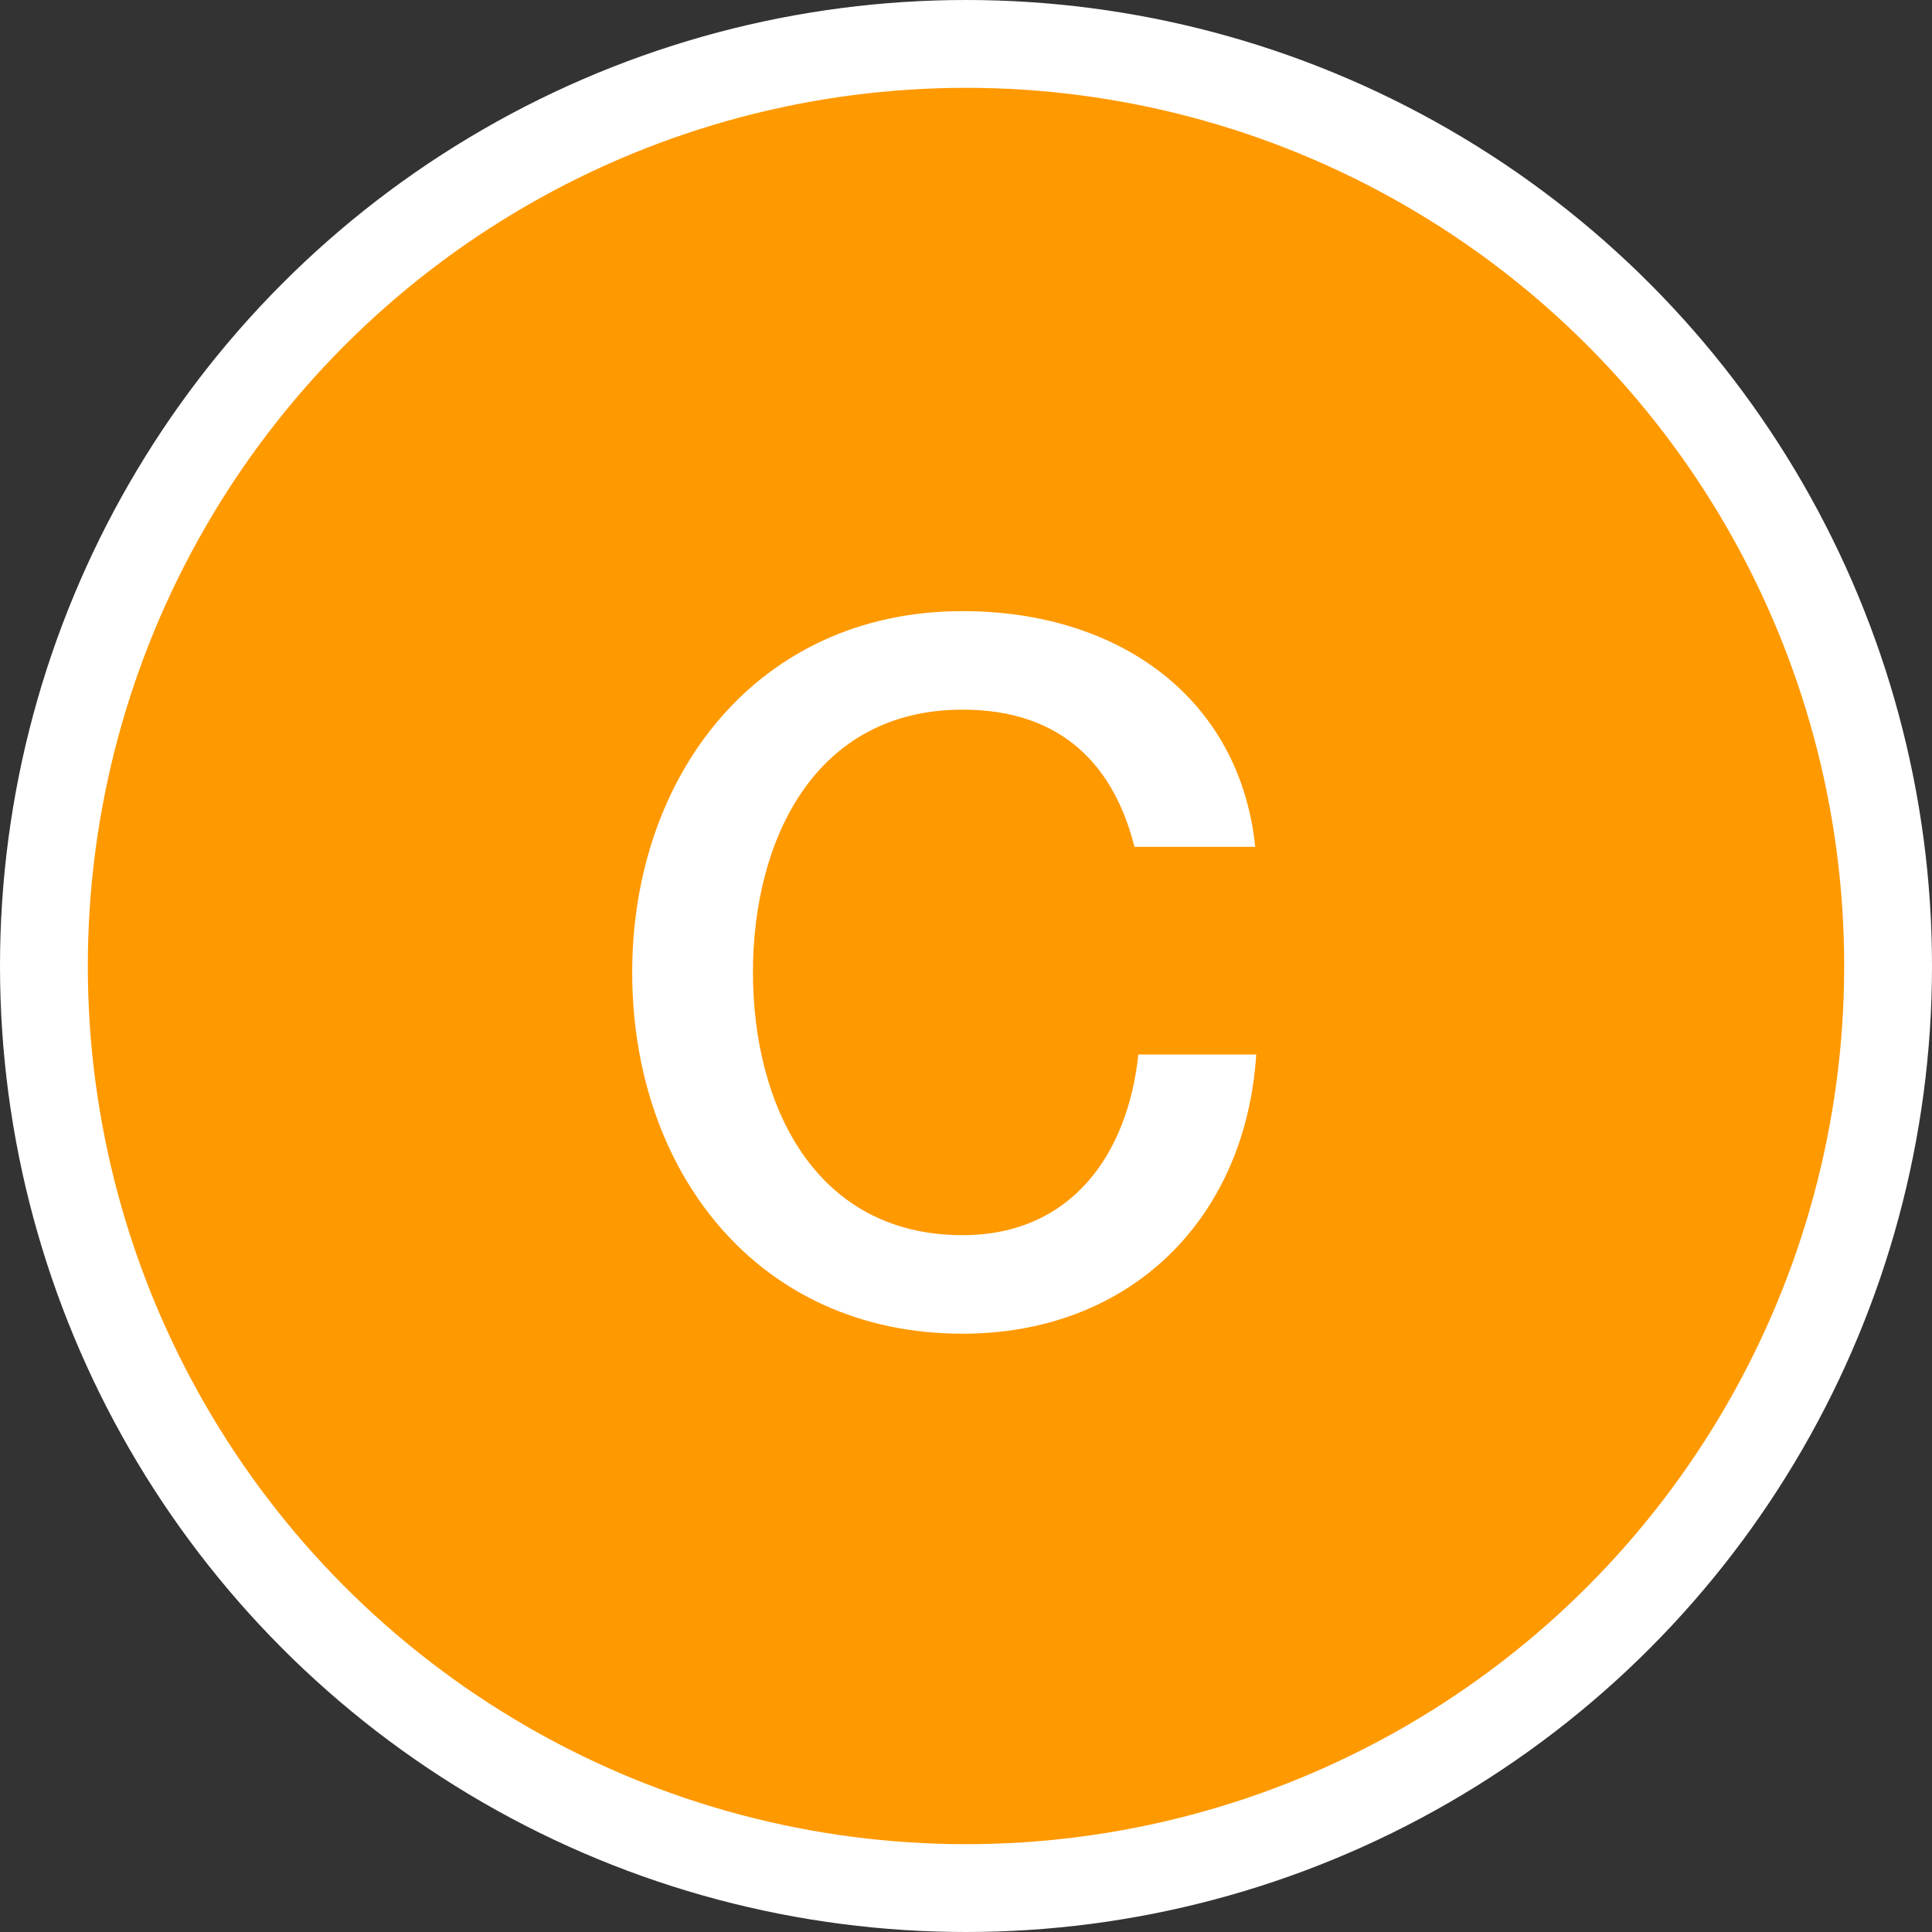 <svg width="44" height="44" viewBox="0 0 44 44" fill="none" xmlns="http://www.w3.org/2000/svg">
<rect x="0" y="0" width="44" height="44" fill="#333333" stroke="none"/>
<circle cx="22" cy="22" r="21" fill="#FF9900" stroke="white" stroke-width="2"/>
<path d="M28.587 19.286H25.837C25.375 17.46 24.209 16.162 21.922 16.162C18.555 16.162 17.148 19.132 17.148 22.146C17.148 25.16 18.555 28.13 21.922 28.13C24.386 28.13 25.683 26.304 25.925 24.016H28.61C28.367 27.778 25.727 30.374 21.922 30.374C17.235 30.374 14.398 26.656 14.398 22.146C14.398 17.68 17.235 13.918 21.922 13.918C25.485 13.918 28.235 15.898 28.587 19.286Z" fill="white"/>
</svg>

